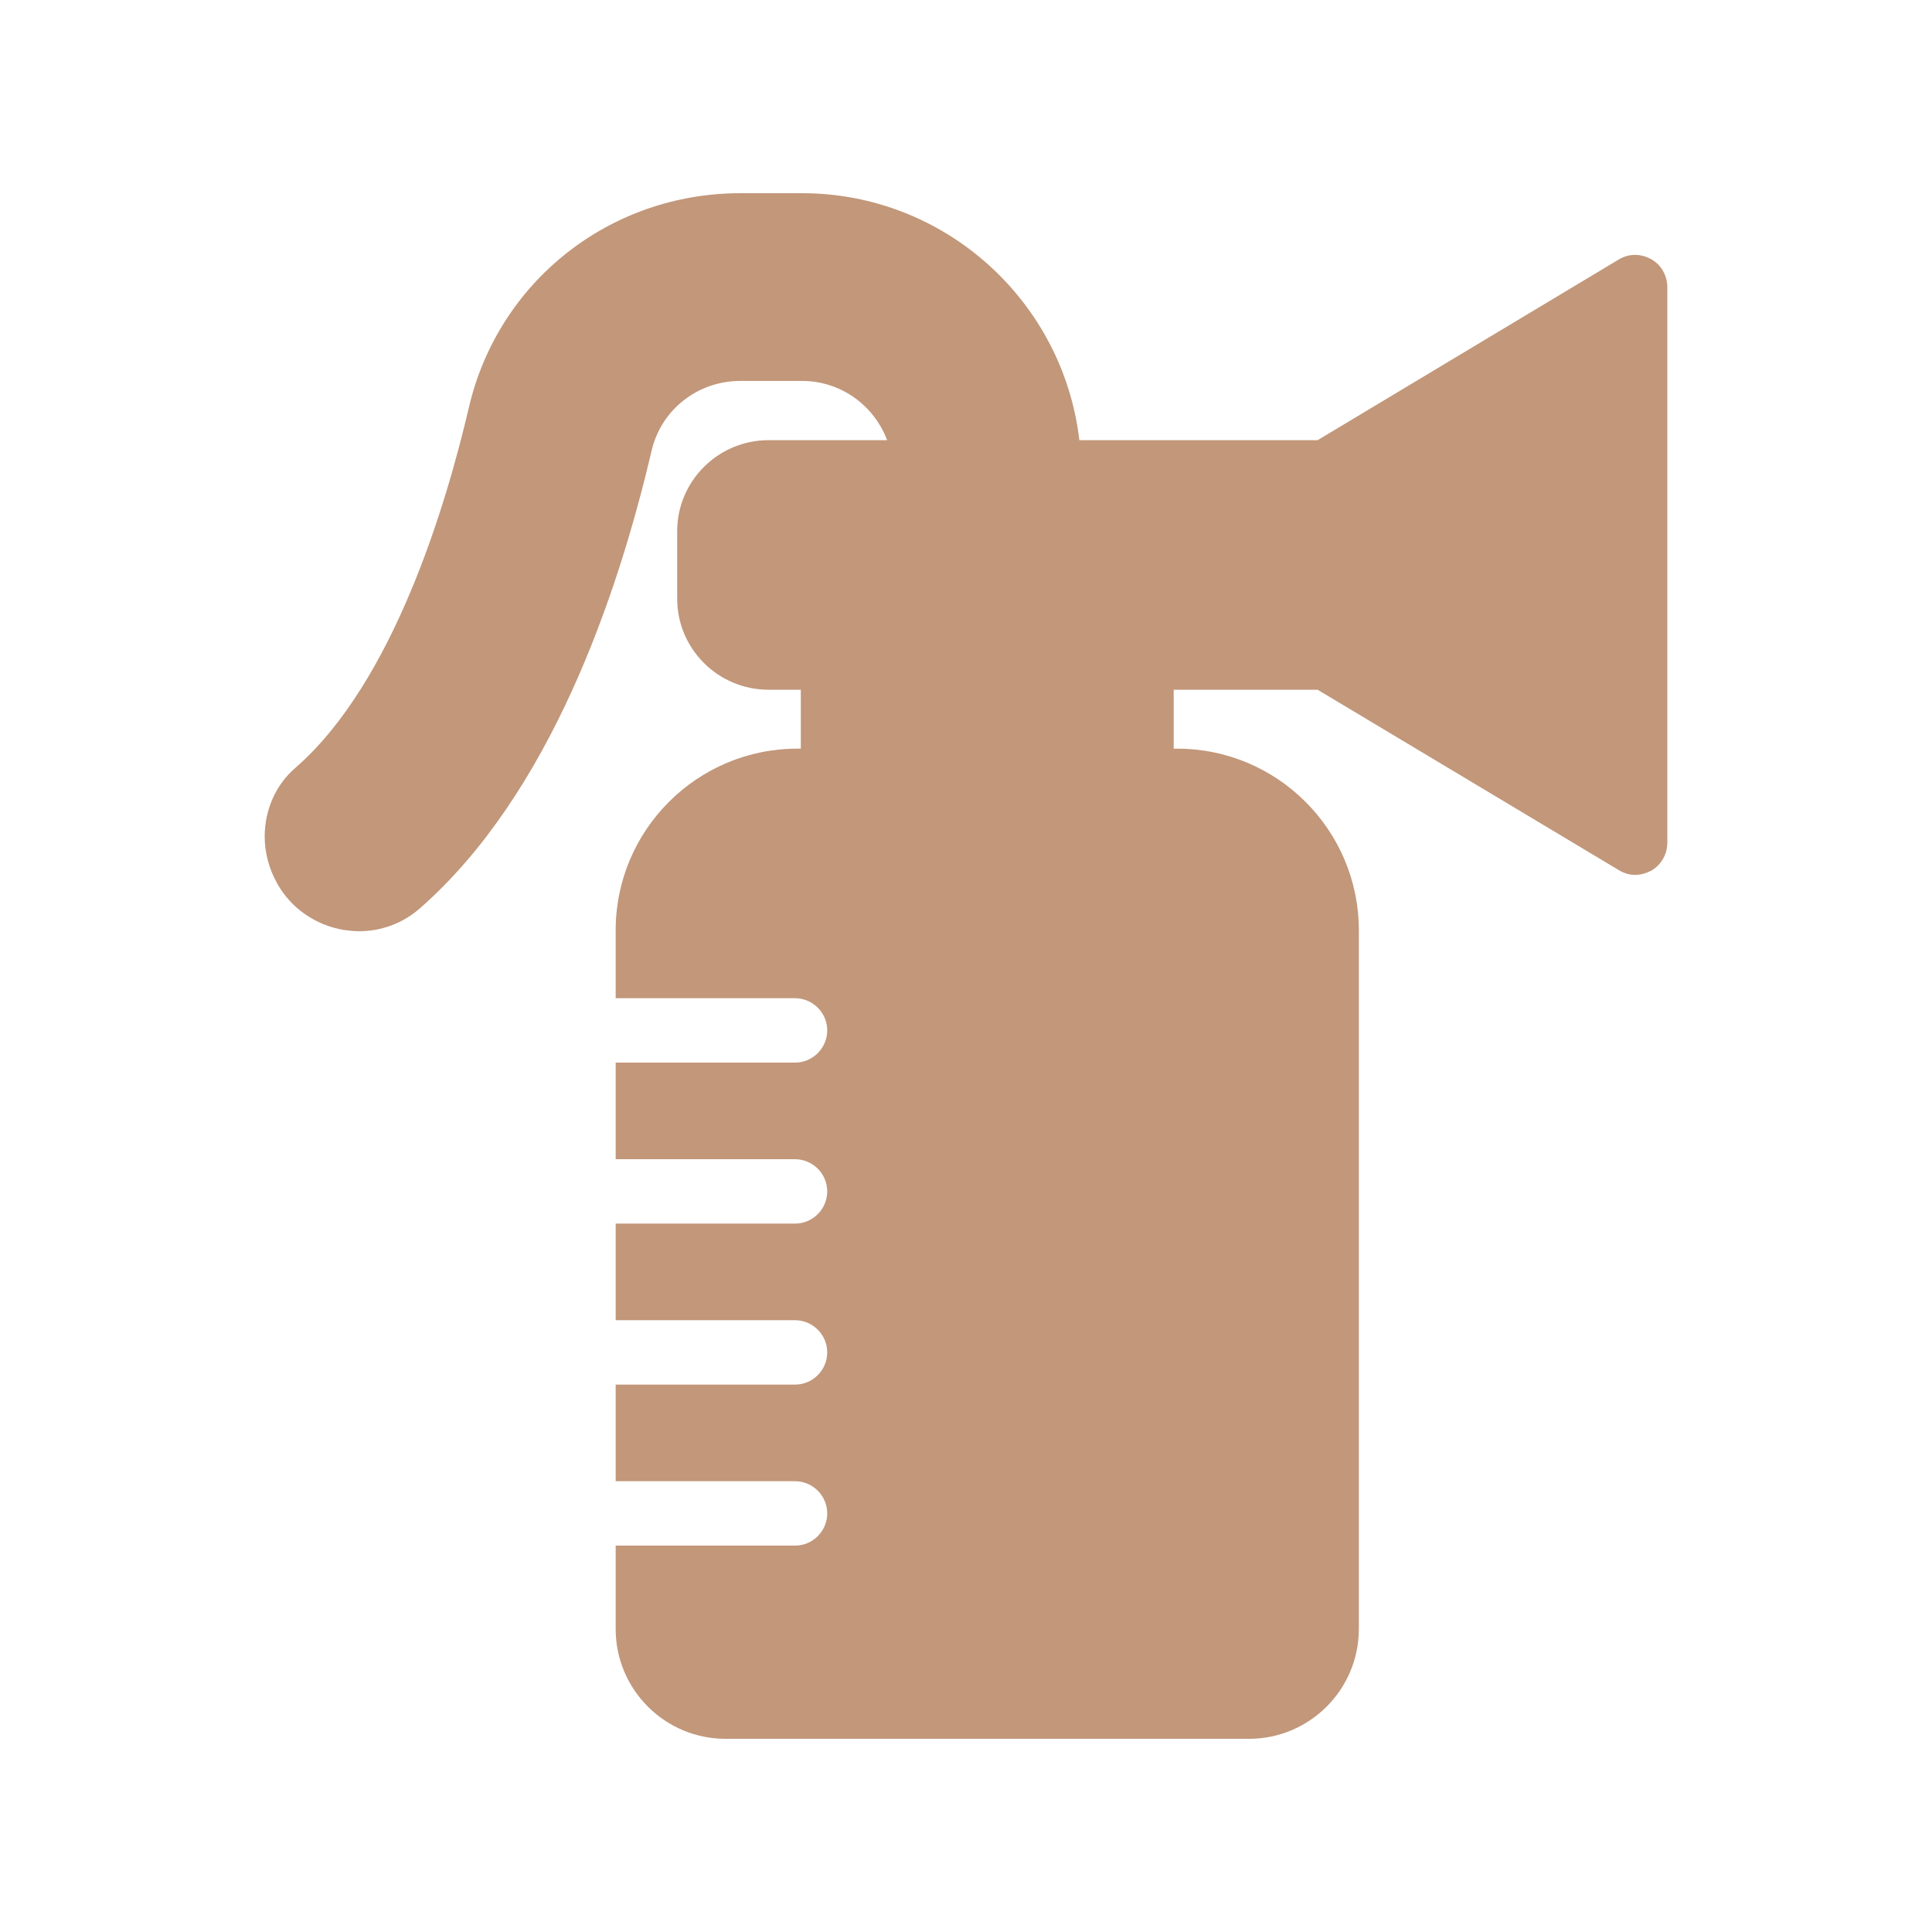 <svg xmlns="http://www.w3.org/2000/svg" width="512" viewBox="0 0 60 60" height="512" fill="#C2977A" id="Layer_1"><path d="m51.28 8.05c-.32-.18-.7-.18-1.01.01l-9.35 5.61h-7.4c-.5-4.31-4.17-7.67-8.61-7.67h-1.92c-4.05 0-7.52 2.74-8.43 6.66-.71 3.04-2.35 8.54-5.38 11.18-.63.54-.96 1.33-.96 2.14 0 .49.13 1 .39 1.46.43.77 1.19 1.29 2.06 1.44.16.02.32.04.48.04.7 0 1.37-.25 1.9-.72 4.03-3.54 6.13-9.69 7.19-14.22.3-1.26 1.43-2.15 2.75-2.15h1.92c1.21 0 2.24.77 2.64 1.84h-3.68c-1.57 0-2.84 1.27-2.84 2.83v2.09c0 1.56 1.27 2.83 2.84 2.83h1v1.83h-.11c-3.11 0-5.64 2.53-5.64 5.64v2.11h5.57c.55 0 1 .45 1 1s-.45 1-1 1h-5.57v3h5.57c.55 0 1 .45 1 1s-.45 1-1 1h-5.57v3h5.57c.55 0 1 .45 1 1s-.45 1-1 1h-5.57v3h5.57c.55 0 1 .45 1 1s-.45 1-1 1h-5.57v2.59c0 1.88 1.53 3.41 3.41 3.41h16.26c1.88 0 3.41-1.53 3.41-3.41v-21.7c0-3.11-2.53-5.64-5.64-5.64h-.11v-1.83h4.47l9.35 5.6c.16.1.34.15.51.15s.34-.05.5-.13c.31-.18.5-.51.5-.87v-17.25c0-.36-.19-.7-.5-.87z"></path></svg>